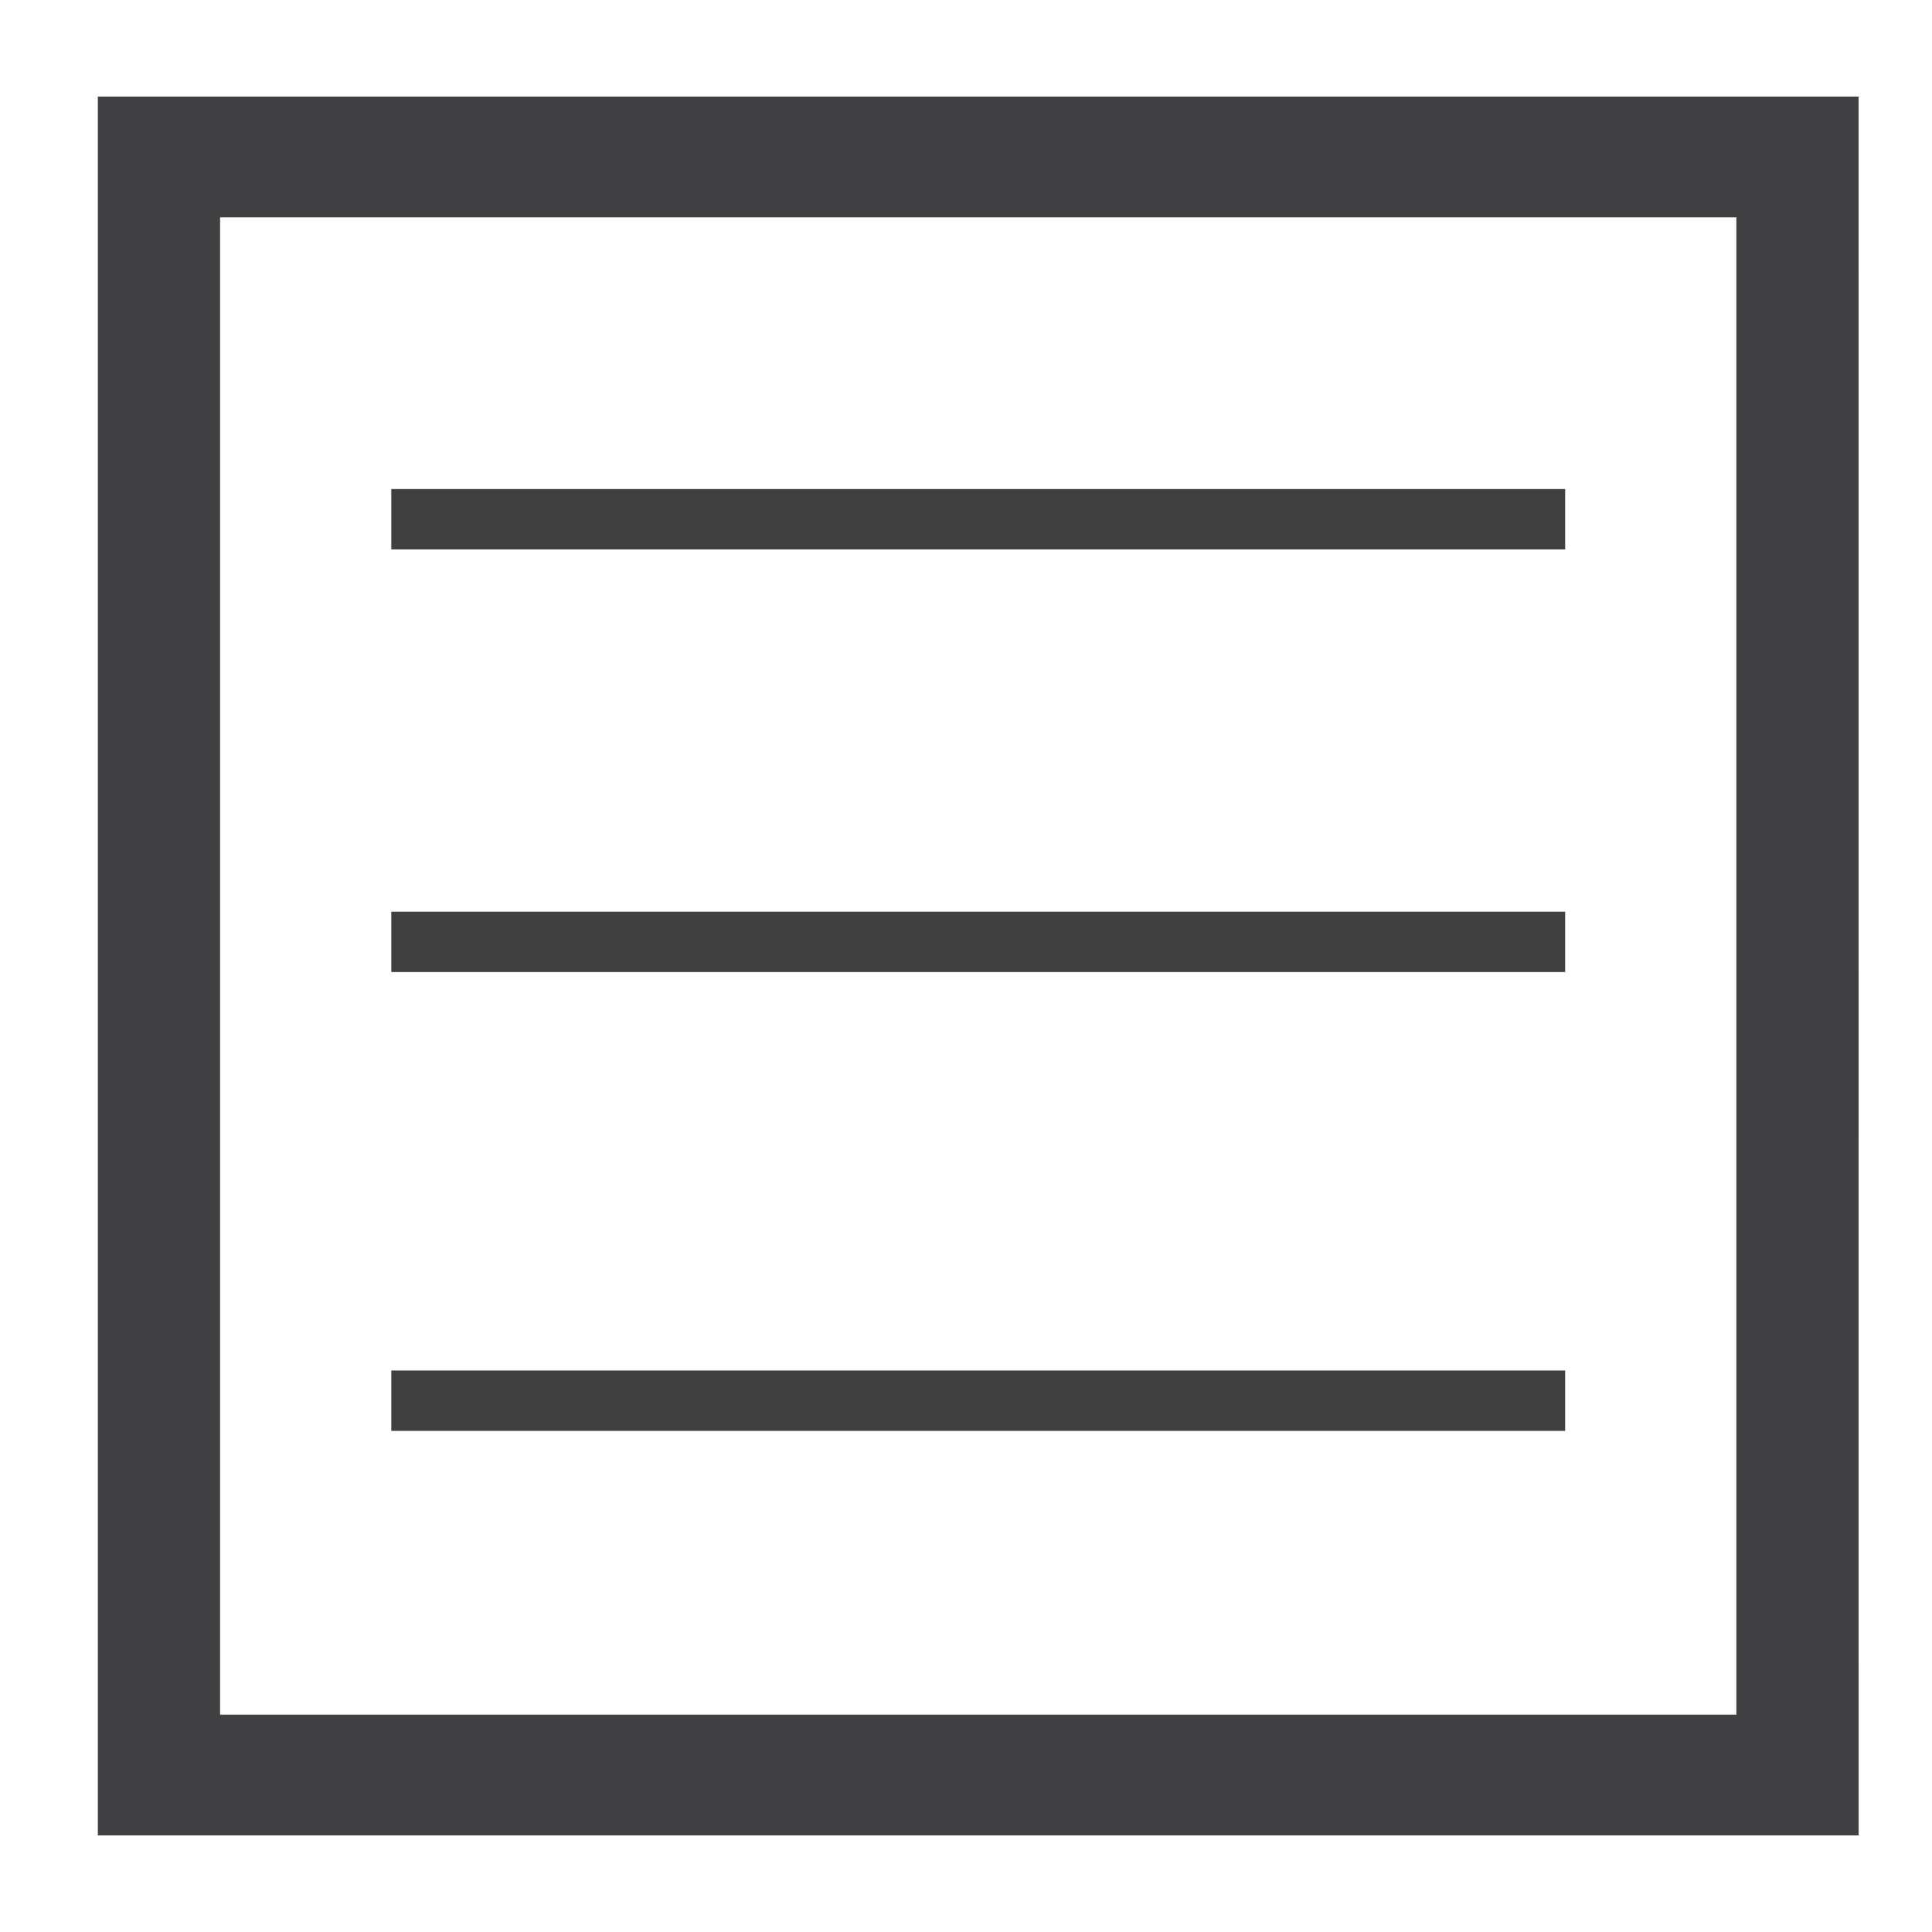 <svg xmlns="http://www.w3.org/2000/svg" id="Layer_1" x="0" y="0" version="1.0" viewBox="0 0 64 64" xml:space="preserve"><style id="style2" type="text/css">.st1{fill:none;stroke:#404040;stroke-width:2;stroke-miterlimit:10}</style><g id="g928" transform="translate(69.878 16.053)"><path id="path4" fill="#414042" stroke-width="4.025" d="M-12.359-8.853v49.6h-50.228v-49.6h50.228m4.05-4h-58.328v57.6h58.329z"/><path id="line8" fill="none" stroke="#404040" stroke-miterlimit="10" stroke-width="8.05" d="M-56.916 1.147h38.886" class="st1"/><path id="line10" fill="none" stroke="#404040" stroke-miterlimit="10" stroke-width="8.05" d="M-56.916 15.147h38.886" class="st1"/><path id="line12" fill="none" stroke="#404040" stroke-miterlimit="10" stroke-width="8.05" d="M-56.916 30.347h38.886" class="st1"/></g></svg>
